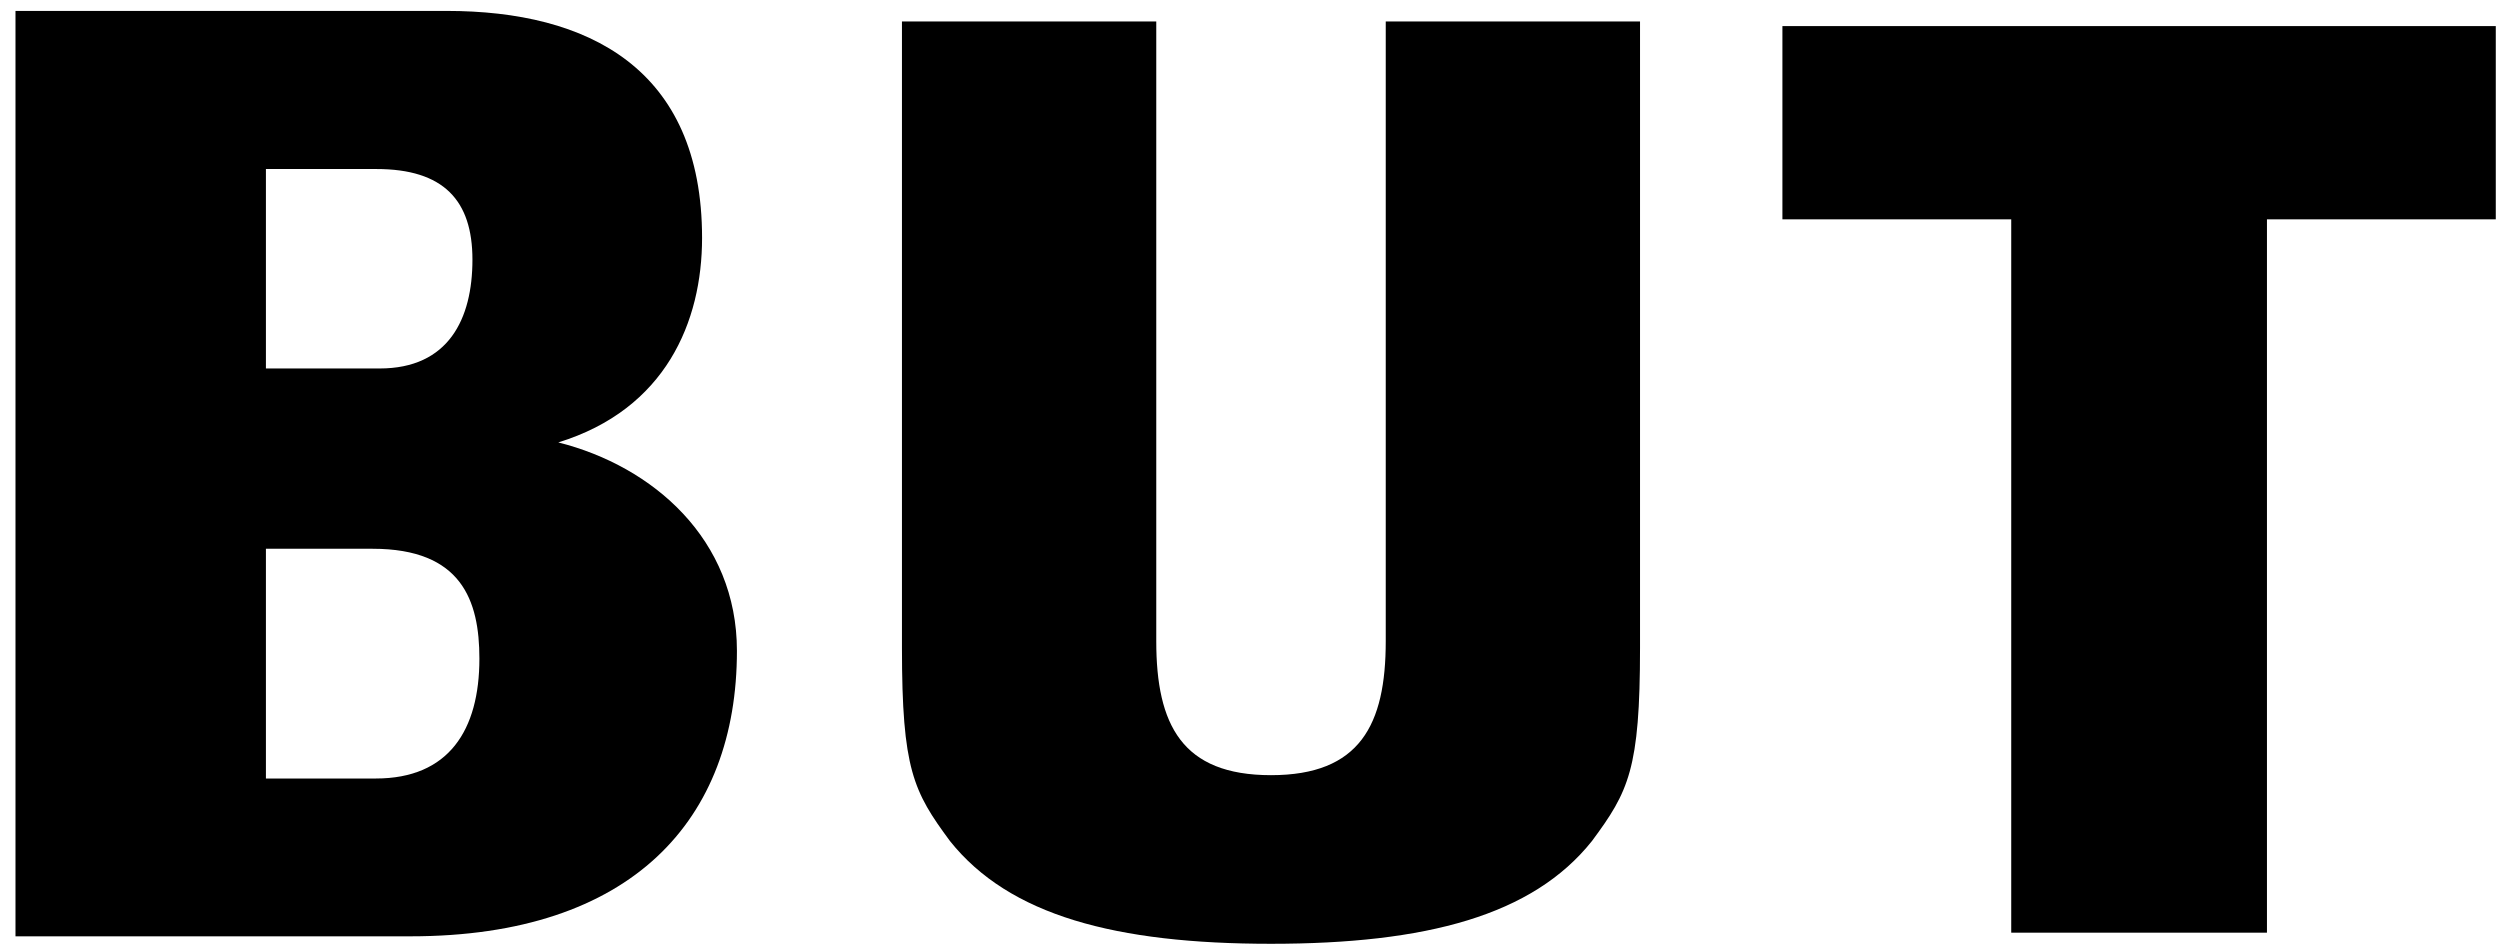 <svg width="87" height="33" viewBox="0 0 87 33" fill="none" xmlns="http://www.w3.org/2000/svg">
<path d="M12.969 19.097H9.254V27.092H13.081C15.614 27.092 16.683 25.412 16.683 22.92C16.683 20.894 16.064 19.097 12.969 19.097ZM9.254 5.882V12.823H13.211C15.607 12.823 16.441 11.102 16.441 9.036C16.441 6.973 15.438 5.882 13.099 5.882H9.254ZM14.283 32.584H0.539V0.38H15.546C20.45 0.38 24.432 2.367 24.432 8.28C24.432 11.192 23.169 14.241 19.429 15.396C22.731 16.228 25.645 18.77 25.645 22.651C25.645 28.519 22.004 32.584 14.283 32.584Z" fill="black"/>
<path d="M86.853 7.633H78.89V32.457H69.991V7.633H62.028V0.908H86.853V7.633Z" fill="black"/>
<path d="M48.224 0.748V22.314C48.224 25.224 47.326 26.976 44.231 26.976C41.133 26.976 40.238 25.224 40.238 22.314V0.748H31.388V22.543C31.388 26.769 31.783 27.543 33.059 29.268C35.125 31.859 38.822 32.844 44.231 32.844C49.637 32.844 53.336 31.859 55.4 29.268C56.678 27.543 57.073 26.769 57.073 22.543V0.748H48.224Z" fill="black"/>
</svg>
